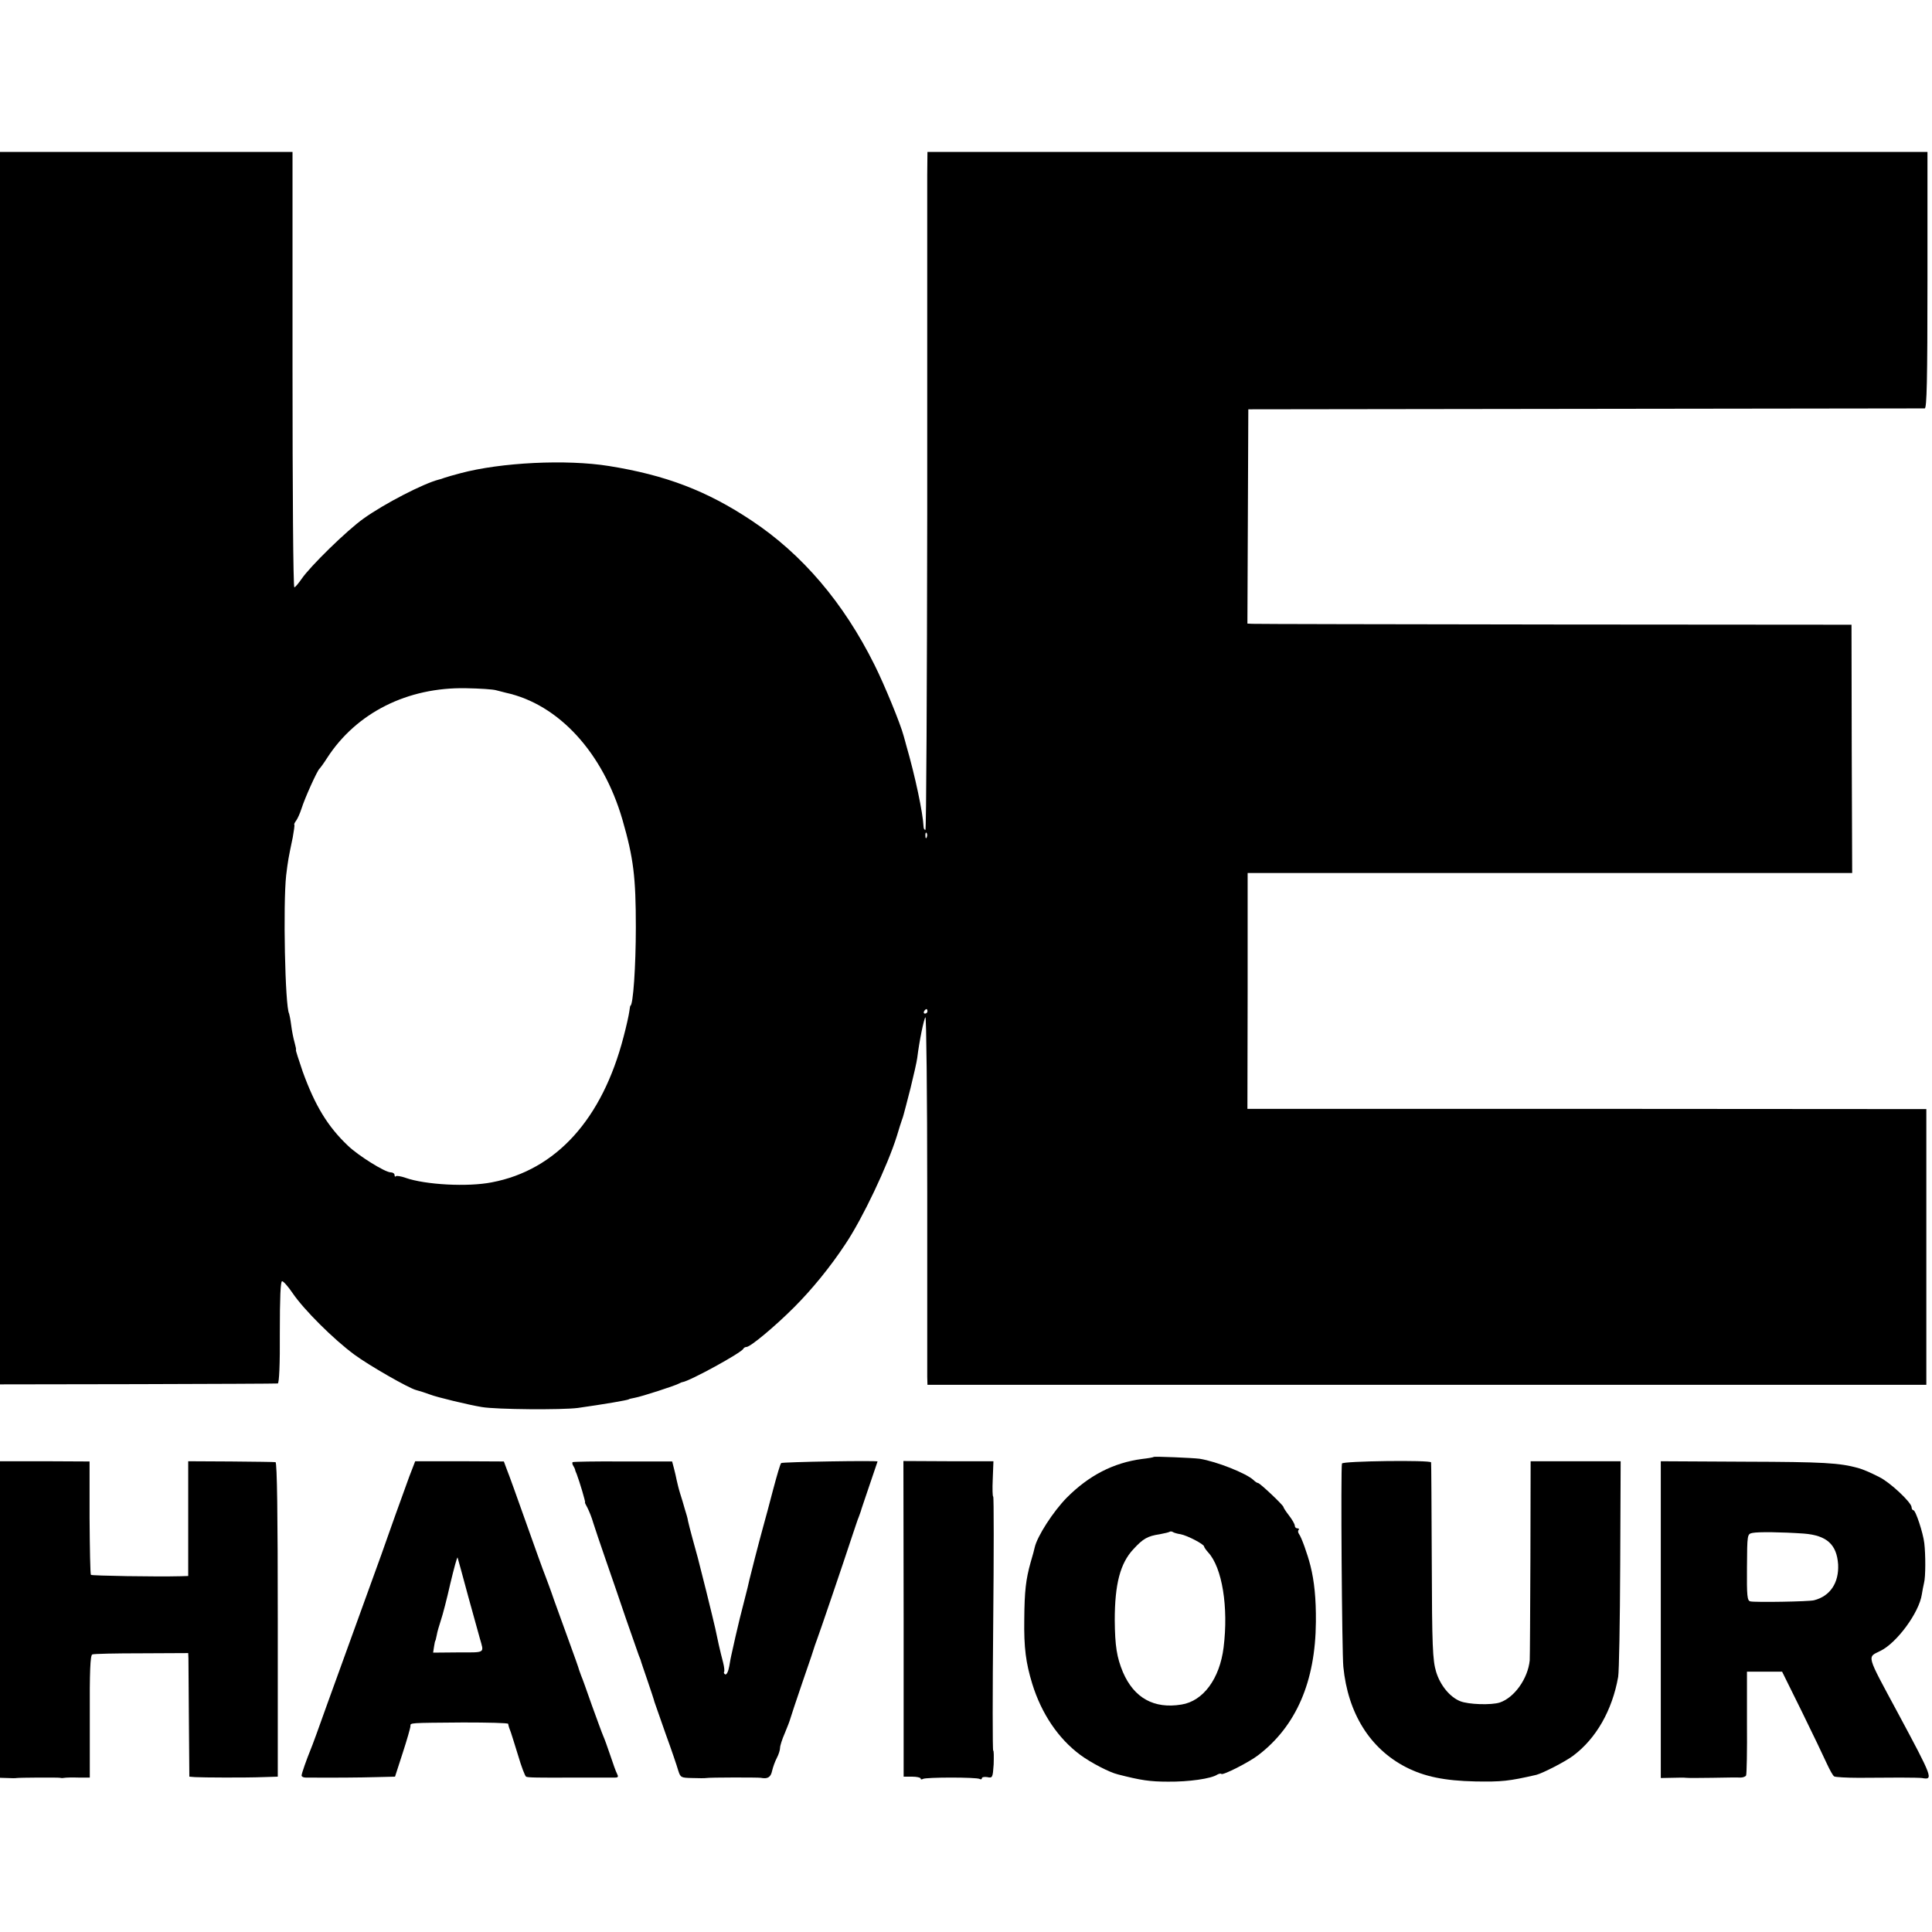 <?xml version="1.0" standalone="no"?>
<!DOCTYPE svg PUBLIC "-//W3C//DTD SVG 20010904//EN"
 "http://www.w3.org/TR/2001/REC-SVG-20010904/DTD/svg10.dtd">
<svg version="1.0" xmlns="http://www.w3.org/2000/svg"
 width="852pt" height="852pt" viewBox="0 0 852 852"
 preserveAspectRatio="xMidYMid meet">
<g transform="translate(0,852) scale(0.1,-0.1)"
fill="#000000" stroke="none">
<path d="M0 5133 l0 -2718 607 1 c335 1 613 2 618 3 6 1 10 83 9 226 0 152 3
225 10 225 6 0 27 -24 46 -52 50 -74 182 -205 273 -272 65 -48 240 -148 272
-156 19 -5 40 -12 62 -20 27 -11 172 -46 228 -55 64 -11 354 -13 423 -4 120
17 218 34 225 38 1 2 13 4 27 7 29 5 180 54 195 63 6 3 12 6 15 6 33 5 261
130 268 147 2 4 8 8 14 8 17 0 124 89 210 175 78 78 160 178 227 280 75 112
185 344 226 475 9 30 19 62 22 70 3 8 7 20 8 25 2 6 15 57 30 115 14 57 28
118 30 135 9 74 29 171 36 179 4 5 8 -342 8 -770 0 -429 0 -795 0 -815 l1 -36
2203 0 2202 0 0 608 0 608 -1455 1 c-800 0 -1474 0 -1497 0 l-42 0 1 520 0
520 1333 0 1333 0 -2 548 -1 547 -1310 1 c-720 1 -1320 2 -1332 3 l-22 1 2
473 2 472 1485 2 c817 1 1491 2 1498 2 9 1 12 121 12 566 l0 565 -2205 0
-2205 0 -1 -102 c0 -57 0 -730 0 -1495 -1 -766 -4 -1393 -8 -1393 -4 0 -8 6
-8 13 -3 63 -37 224 -77 362 -2 6 -6 24 -11 40 -14 53 -84 224 -129 314 -136
273 -318 487 -541 635 -198 132 -380 201 -630 241 -187 30 -476 16 -655 -32
-30 -8 -62 -17 -70 -20 -8 -3 -19 -7 -25 -8 -67 -17 -240 -106 -332 -172 -72
-51 -235 -210 -273 -266 -14 -20 -28 -37 -32 -37 -5 0 -8 432 -8 960 l0 960
-645 0 -645 0 0 -2717z m2188 343 c12 -3 31 -8 43 -11 233 -51 428 -264 514
-560 49 -170 59 -253 59 -475 0 -171 -12 -345 -24 -345 -1 0 -3 -12 -5 -27 -2
-15 -13 -65 -25 -110 -94 -363 -297 -588 -581 -642 -106 -21 -293 -11 -381 20
-20 7 -39 10 -42 7 -3 -4 -6 -1 -6 5 0 7 -8 12 -17 12 -25 0 -142 73 -188 117
-90 85 -146 178 -200 327 -18 53 -32 96 -30 96 2 0 -1 15 -6 33 -5 17 -12 52
-15 77 -3 25 -8 47 -9 50 -18 30 -27 484 -13 610 8 66 10 76 29 167 5 29 9 54
7 56 -2 2 2 10 8 18 6 8 17 32 24 54 14 45 69 167 79 175 3 3 19 24 34 48 129
199 354 312 612 307 61 -1 120 -5 133 -9z m1899 -648 c-3 -8 -6 -5 -6 6 -1 11
2 17 5 13 3 -3 4 -12 1 -19z m3 -768 c0 -5 -5 -10 -11 -10 -5 0 -7 5 -4 10 3
6 8 10 11 10 2 0 4 -4 4 -10z"/>
<path d="M5088 2095 c-2 -2 -25 -6 -52 -9 -127 -17 -234 -73 -331 -170 -61
-62 -131 -171 -142 -220 -1 -6 -9 -36 -18 -66 -21 -75 -27 -126 -28 -250 -2
-127 7 -193 35 -285 41 -133 116 -243 212 -314 46 -34 128 -77 166 -86 101
-26 141 -32 221 -32 91 -1 190 13 217 31 7 4 16 6 18 3 7 -7 123 52 163 83
167 128 252 324 254 587 1 103 -7 181 -24 248 -13 52 -40 127 -51 141 -4 6 -5
14 -1 17 3 4 1 7 -5 7 -7 0 -12 5 -12 12 0 6 -11 26 -25 44 -14 18 -25 35 -25
38 0 8 -104 106 -112 106 -4 0 -13 6 -20 13 -32 30 -163 82 -238 94 -31 4
-199 11 -202 8z m119 -341 c30 -6 103 -44 103 -54 0 -3 8 -15 18 -26 62 -67
90 -242 68 -419 -17 -138 -90 -237 -186 -252 -121 -20 -209 29 -258 143 -27
65 -35 115 -36 229 0 159 24 251 82 313 43 47 63 58 116 66 22 4 42 9 44 11 3
2 9 2 14 -1 4 -3 20 -8 35 -10z"/>
<path d="M0 1378 l0 -698 33 -1 c17 -1 36 -1 40 0 13 2 181 3 192 1 6 -2 15
-1 20 0 6 1 33 2 61 1 l50 0 0 269 c-1 197 2 271 11 274 6 3 104 5 217 5 l206
1 1 -23 c0 -12 1 -134 2 -272 l2 -250 25 -2 c34 -2 220 -3 300 0 l65 2 0 693
c0 457 -3 693 -10 694 -5 1 -94 2 -197 3 l-188 1 0 -253 0 -253 -32 -1 c-111
-3 -392 2 -397 6 -3 3 -5 117 -6 253 l0 247 -197 1 -198 0 0 -698z"/>
<path d="M1804 2006 c-14 -39 -41 -114 -60 -166 -18 -52 -47 -131 -62 -175
-38 -105 -157 -434 -239 -660 -35 -99 -68 -189 -73 -200 -18 -44 -40 -106 -40
-115 0 -5 8 -9 18 -9 120 -1 243 0 311 2 l83 2 34 105 c19 58 34 111 34 118 0
15 -9 14 232 16 109 0 199 -2 199 -6 2 -11 5 -21 12 -38 3 -8 17 -54 32 -102
14 -48 30 -90 35 -93 7 -4 46 -5 223 -4 24 0 148 0 170 0 13 0 15 4 8 17 -5 9
-18 46 -30 82 -12 36 -26 74 -31 85 -5 11 -27 72 -50 135 -22 63 -43 122 -47
130 -3 8 -7 20 -9 25 -1 6 -21 62 -44 125 -23 63 -53 147 -67 185 -13 39 -31
86 -38 105 -8 19 -46 125 -85 235 -39 110 -77 216 -85 235 l-13 35 -195 1
-196 0 -27 -70z m261 -527 c25 -90 48 -173 51 -184 19 -67 27 -62 -95 -62
l-111 -1 4 26 c2 15 5 27 6 27 1 0 3 11 6 24 2 14 11 43 18 65 8 23 27 96 42
163 16 67 30 119 32 114 1 -4 23 -81 47 -172z"/>
<path d="M2525 2072 c-2 -3 -1 -10 3 -16 4 -6 7 -13 8 -16 0 -3 3 -12 7 -20
13 -34 40 -125 37 -125 -2 0 3 -11 11 -25 7 -14 19 -43 25 -65 7 -22 31 -94
54 -160 23 -66 64 -185 91 -265 28 -80 53 -152 56 -160 3 -8 7 -17 8 -20 0 -3
14 -43 30 -90 16 -47 30 -89 31 -95 2 -5 24 -68 49 -140 26 -71 51 -145 56
-163 10 -31 12 -32 62 -33 29 -1 56 -1 61 0 13 3 229 3 241 1 30 -6 44 2 50
31 4 17 13 42 21 57 8 15 14 35 14 44 0 9 9 38 21 65 11 26 22 55 24 63 2 8
27 83 55 165 29 83 53 155 54 160 2 6 6 17 9 25 7 17 116 337 153 450 14 41
27 82 31 90 3 8 7 20 9 25 1 6 19 57 38 114 20 58 36 105 36 106 0 5 -420 -2
-425 -7 -4 -3 -19 -55 -35 -115 -15 -59 -36 -135 -45 -168 -21 -76 -54 -206
-60 -231 -2 -10 -12 -53 -23 -94 -11 -41 -28 -111 -38 -155 -10 -44 -18 -82
-19 -85 -1 -3 -5 -24 -9 -48 -4 -23 -12 -39 -18 -36 -5 3 -7 8 -5 11 3 2 1 21
-4 41 -14 53 -26 108 -35 152 -3 14 -21 88 -40 165 -40 160 -38 151 -60 230
-9 33 -18 68 -20 78 -1 10 -8 33 -14 52 -5 19 -15 51 -21 70 -6 19 -12 45 -15
58 -2 12 -8 36 -12 52 l-8 30 -218 0 c-119 1 -219 -1 -221 -3z"/>
<path d="M3985 1381 l0 -696 38 0 c20 0 37 -4 37 -8 0 -5 5 -5 10 -2 13 8 236
8 250 0 5 -3 10 -2 10 3 0 5 11 7 24 5 23 -5 24 -2 28 56 1 34 1 61 -2 61 -3
0 -3 252 0 560 3 308 3 560 0 560 -3 0 -4 35 -2 78 l3 78 -198 0 -199 1 1
-696z"/>
<path d="M5918 2066 c-6 -18 0 -837 6 -896 20 -205 117 -361 276 -443 82 -42
171 -60 305 -63 118 -2 148 1 270 29 28 7 129 59 162 84 102 76 173 201 199
348 4 22 8 245 9 495 l2 456 -199 0 -198 0 -1 -426 c-1 -234 -2 -437 -3 -452
-8 -80 -67 -164 -132 -186 -37 -12 -139 -9 -175 6 -45 18 -88 70 -106 130 -15
50 -18 112 -19 487 -1 237 -2 433 -3 436 -2 11 -390 6 -393 -5z"/>
<path d="M7324 1377 l0 -698 50 1 c28 1 56 1 61 0 6 -1 57 -1 115 0 58 1 114
2 125 1 11 0 22 4 25 9 3 4 5 109 4 233 l0 225 77 0 78 0 87 -176 c48 -98 97
-200 110 -229 13 -28 27 -54 33 -57 5 -3 54 -6 108 -6 54 0 137 1 184 1 48 0
90 -1 95 -2 51 -9 48 -1 -106 286 -142 264 -137 245 -77 275 73 36 170 169
182 248 2 15 7 38 10 52 7 26 7 125 1 175 -5 44 -38 145 -48 145 -4 0 -8 6 -8
13 0 21 -95 110 -142 133 -41 21 -72 34 -93 40 -83 23 -155 27 -496 28 l-375
2 0 -699z m631 380 c101 -8 145 -48 151 -136 4 -81 -35 -140 -106 -158 -20 -6
-261 -10 -281 -5 -14 3 -16 23 -15 150 1 147 1 147 25 152 26 5 124 4 226 -3z"/>
</g>
</svg>
